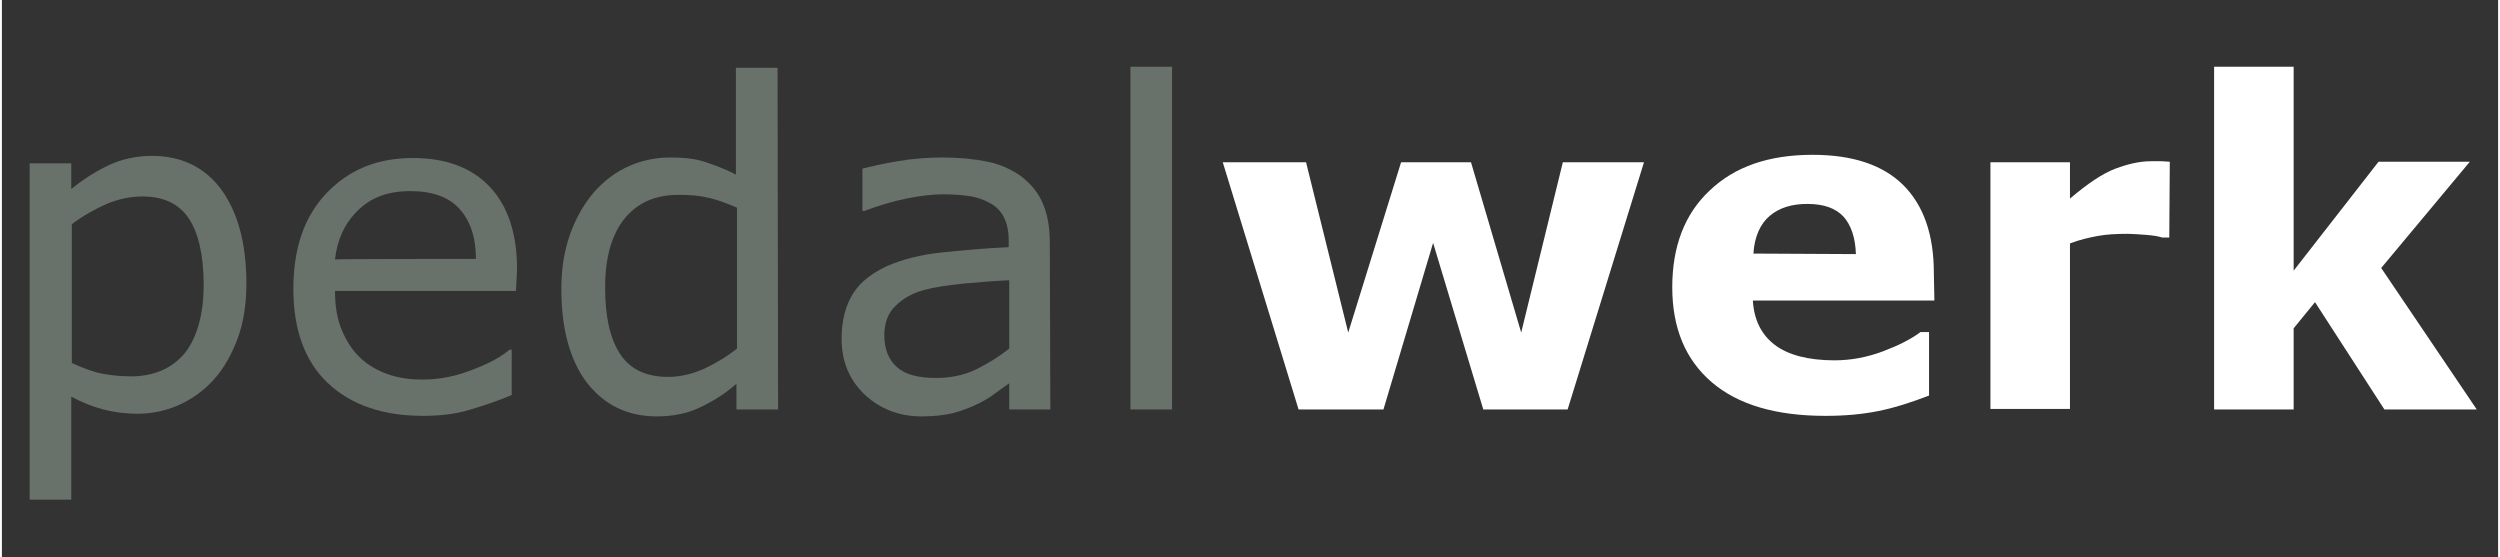 <?xml version="1.0" encoding="utf-8"?>
<svg xmlns="http://www.w3.org/2000/svg" height="70" id="Ebene_1" style="enable-background:new 0 0 467.6 104.4;" version="1.1" viewBox="0 0 467.6 104.4" width="314" x="0px" y="0px">
<rect x="0" y="0" width="467.6" height="104.4" fill="#333333" stroke="none"/>
<style type="text/css">
	.st0{display:none;}
	.st1{display:inline;}
	.st2{clip-path:url(#SVGID_00000071558894331606842000000017519487124822686623_);fill:#A8C813;}
	.st3{fill:#68726A;}
	.st4{fill:#FFFFFF;}
</style>
<g class="st0" id="Ebene_2_00000150814172005335272400000002897140674013765293_">
	<g class="st1">
		<g>
			<g>
				<defs>
					<rect height="375.4" id="SVGID_1_" width="881" x="-151.6" y="-88.8"/>
				</defs>
				<clipPath id="SVGID_00000118378117593666079870000016882817916204496813_">
					<use href="#SVGID_1_" style="overflow:visible;"/>
				</clipPath>
				<path d="M-49.5-49.7      c0,0-73.7,0-73.7,101.4v92.9c0,0,0,101.4,73.7,101.4h743.4c0,0,73.7,0,73.7-101.4V51.8c0,0,0-101.4-73.7-101.4L-49.5-49.7      L-49.5-49.7z" style="clip-path:url(#SVGID_00000118378117593666079870000016882817916204496813_);fill:#A8C813;"/>
			</g>
		</g>
	</g>
</g>
<g>
	<g>
		<path class="st3" d="M45.8,53.1c0,3.7-0.5,7.2-1.6,10.2c-1.1,3-2.6,5.7-4.5,7.8c-1.8,2-4,3.6-6.4,4.7s-5.1,1.7-7.8,1.7    c-2.4,0-4.6-0.3-6.5-0.8s-4-1.3-6-2.4v19.3H5.2v-63H13v4.8c2.1-1.7,4.4-3.2,6.9-4.4c2.5-1.2,5.3-1.8,8.2-1.8c5.5,0,9.9,2.1,13,6.3    C44.2,39.8,45.8,45.6,45.8,53.1z M37.8,53.3c0-5.5-1-9.7-2.8-12.4c-1.9-2.8-4.8-4.1-8.7-4.1c-2.2,0-4.5,0.5-6.7,1.4    c-2.2,1-4.4,2.2-6.5,3.8v26c2.2,1,4.1,1.7,5.7,2c1.6,0.3,3.4,0.5,5.4,0.5c4.3,0,7.7-1.5,10.1-4.4C36.5,63.3,37.8,59,37.8,53.3z"/>
		<path class="st3" d="M96.3,54.5H62.4c0,2.8,0.4,5.3,1.3,7.4c0.9,2.1,2,3.8,3.5,5.2c1.4,1.3,3.1,2.3,5.1,3c2,0.7,4.1,1,6.5,1    c3.1,0,6.3-0.6,9.5-1.9c3.2-1.2,5.4-2.5,6.8-3.7h0.4V74c-2.6,1.1-5.3,2-8,2.8s-5.6,1.1-8.6,1.1c-7.6,0-13.6-2.1-17.9-6.2    s-6.4-10-6.4-17.6c0-7.5,2-13.5,6.2-17.9s9.5-6.6,16.2-6.6c6.2,0,11,1.8,14.4,5.4s5.1,8.8,5.1,15.4L96.3,54.5L96.3,54.5z     M88.8,48.5c0-4.1-1.1-7.2-3.1-9.4s-5.1-3.3-9.2-3.3c-4.2,0-7.4,1.2-9.9,3.7s-3.8,5.5-4.2,9.1C62.4,48.5,88.8,48.5,88.8,48.5z"/>
		<path class="st3" d="M145.4,76.7h-7.8v-4.8c-2.2,1.9-4.6,3.4-7,4.5s-5,1.6-7.9,1.6c-5.5,0-9.8-2.1-13.1-6.3    c-3.2-4.2-4.8-10.1-4.8-17.6c0-3.9,0.6-7.4,1.7-10.4s2.6-5.6,4.5-7.8c1.9-2.1,4-3.7,6.5-4.8c2.5-1.1,5.1-1.6,7.7-1.6    c2.4,0,4.6,0.2,6.4,0.8s3.8,1.3,5.9,2.4v-20h7.8L145.4,76.7L145.4,76.7z M137.7,65.3V38.9c-2.1-0.9-4-1.6-5.6-1.9    c-1.6-0.4-3.4-0.5-5.4-0.5c-4.3,0-7.7,1.5-10.1,4.5s-3.6,7.3-3.6,12.8s0.9,9.6,2.8,12.5c1.9,2.9,4.9,4.3,9,4.3    c2.2,0,4.4-0.5,6.7-1.5C133.6,68.1,135.7,66.9,137.7,65.3z"/>
		<path class="st3" d="M196.4,76.7h-7.7v-4.9c-0.7,0.5-1.6,1.1-2.8,2s-2.3,1.5-3.4,2c-1.3,0.6-2.8,1.2-4.4,1.6    c-1.7,0.4-3.6,0.6-5.9,0.6c-4.1,0-7.7-1.4-10.6-4.1c-2.9-2.8-4.3-6.2-4.3-10.5c0-3.5,0.8-6.3,2.2-8.5s3.6-3.8,6.4-5.1    c2.8-1.2,6.2-2.1,10.1-2.5c3.9-0.4,8.1-0.8,12.6-1v-1.2c0-1.8-0.3-3.2-0.9-4.4s-1.5-2.1-2.7-2.7c-1.1-0.6-2.4-1.1-4-1.3    c-1.5-0.2-3.1-0.3-4.8-0.3c-2,0-4.3,0.3-6.8,0.8s-5.1,1.3-7.8,2.3h-0.4v-7.9c1.5-0.4,3.7-0.9,6.6-1.4s5.7-0.7,8.4-0.7    c3.2,0,6.1,0.3,8.5,0.8s4.5,1.5,6.2,2.7c1.7,1.3,3.1,2.9,4,4.9c0.9,2,1.4,4.5,1.4,7.5L196.4,76.7L196.4,76.7z M188.7,65.3V52.5    c-2.4,0.1-5.1,0.3-8.3,0.6s-5.7,0.7-7.6,1.2c-2.2,0.6-4,1.6-5.4,3c-1.4,1.3-2.1,3.2-2.1,5.5c0,2.6,0.8,4.6,2.4,6s4,2,7.3,2    c2.7,0,5.2-0.5,7.5-1.6C184.7,68.1,186.8,66.8,188.7,65.3z"/>
		<path class="st3" d="M219.2,76.7h-7.8V12.5h7.8V76.7z"/>
	</g>
	<g>
		<path class="st4" d="M307.6,30.4l-14.3,46.3h-15.8l-9.4-31.2l-9.3,31.2h-15.9l-14.2-46.3h15.6l7.9,31.9l9.9-31.9h13.1l9.4,31.9    l7.8-31.9C292.4,30.4,307.6,30.4,307.6,30.4z"/>
		<path class="st4" d="M362,56.3h-34c0.2,3.6,1.6,6.4,4.1,8.3c2.5,1.9,6.3,2.9,11.2,2.9c3.1,0,6.2-0.6,9.1-1.7    c2.9-1.1,5.3-2.3,7-3.6h1.6v11.9c-3.4,1.3-6.5,2.3-9.5,2.9s-6.2,0.9-9.9,0.9c-9.3,0-16.4-2.1-21.3-6.3s-7.4-10.1-7.4-17.8    c0-7.6,2.3-13.7,7-18.1c4.7-4.5,11.1-6.7,19.3-6.7c7.5,0,13.2,1.9,17,5.7c3.8,3.8,5.7,9.3,5.7,16.4L362,56.3L362,56.3z     M347.3,47.6c-0.1-3.1-0.9-5.4-2.3-7c-1.5-1.6-3.7-2.4-6.8-2.4c-2.9,0-5.2,0.7-7,2.2s-2.9,3.9-3.1,7.1L347.3,47.6L347.3,47.6z"/>
		<path class="st4" d="M406,44.5h-1.3c-0.6-0.2-1.6-0.4-3-0.5s-2.6-0.2-3.5-0.2c-2.1,0-4,0.1-5.6,0.4s-3.4,0.7-5.2,1.4v31h-14.9    V30.4h14.9v6.8c3.3-2.8,6.1-4.7,8.5-5.6c2.4-0.9,4.6-1.4,6.7-1.4c0.5,0,1.1,0,1.8,0s1.2,0.1,1.7,0.1L406,44.5L406,44.5z"/>
		<path class="st4" d="M463.6,76.7h-17.3l-13-20.1l-4,4.9v15.2h-14.9V12.5h14.9v38.2l15.9-20.4h17.1l-16.6,19.9L463.6,76.7z"/>
	</g>
</g>
</svg>
